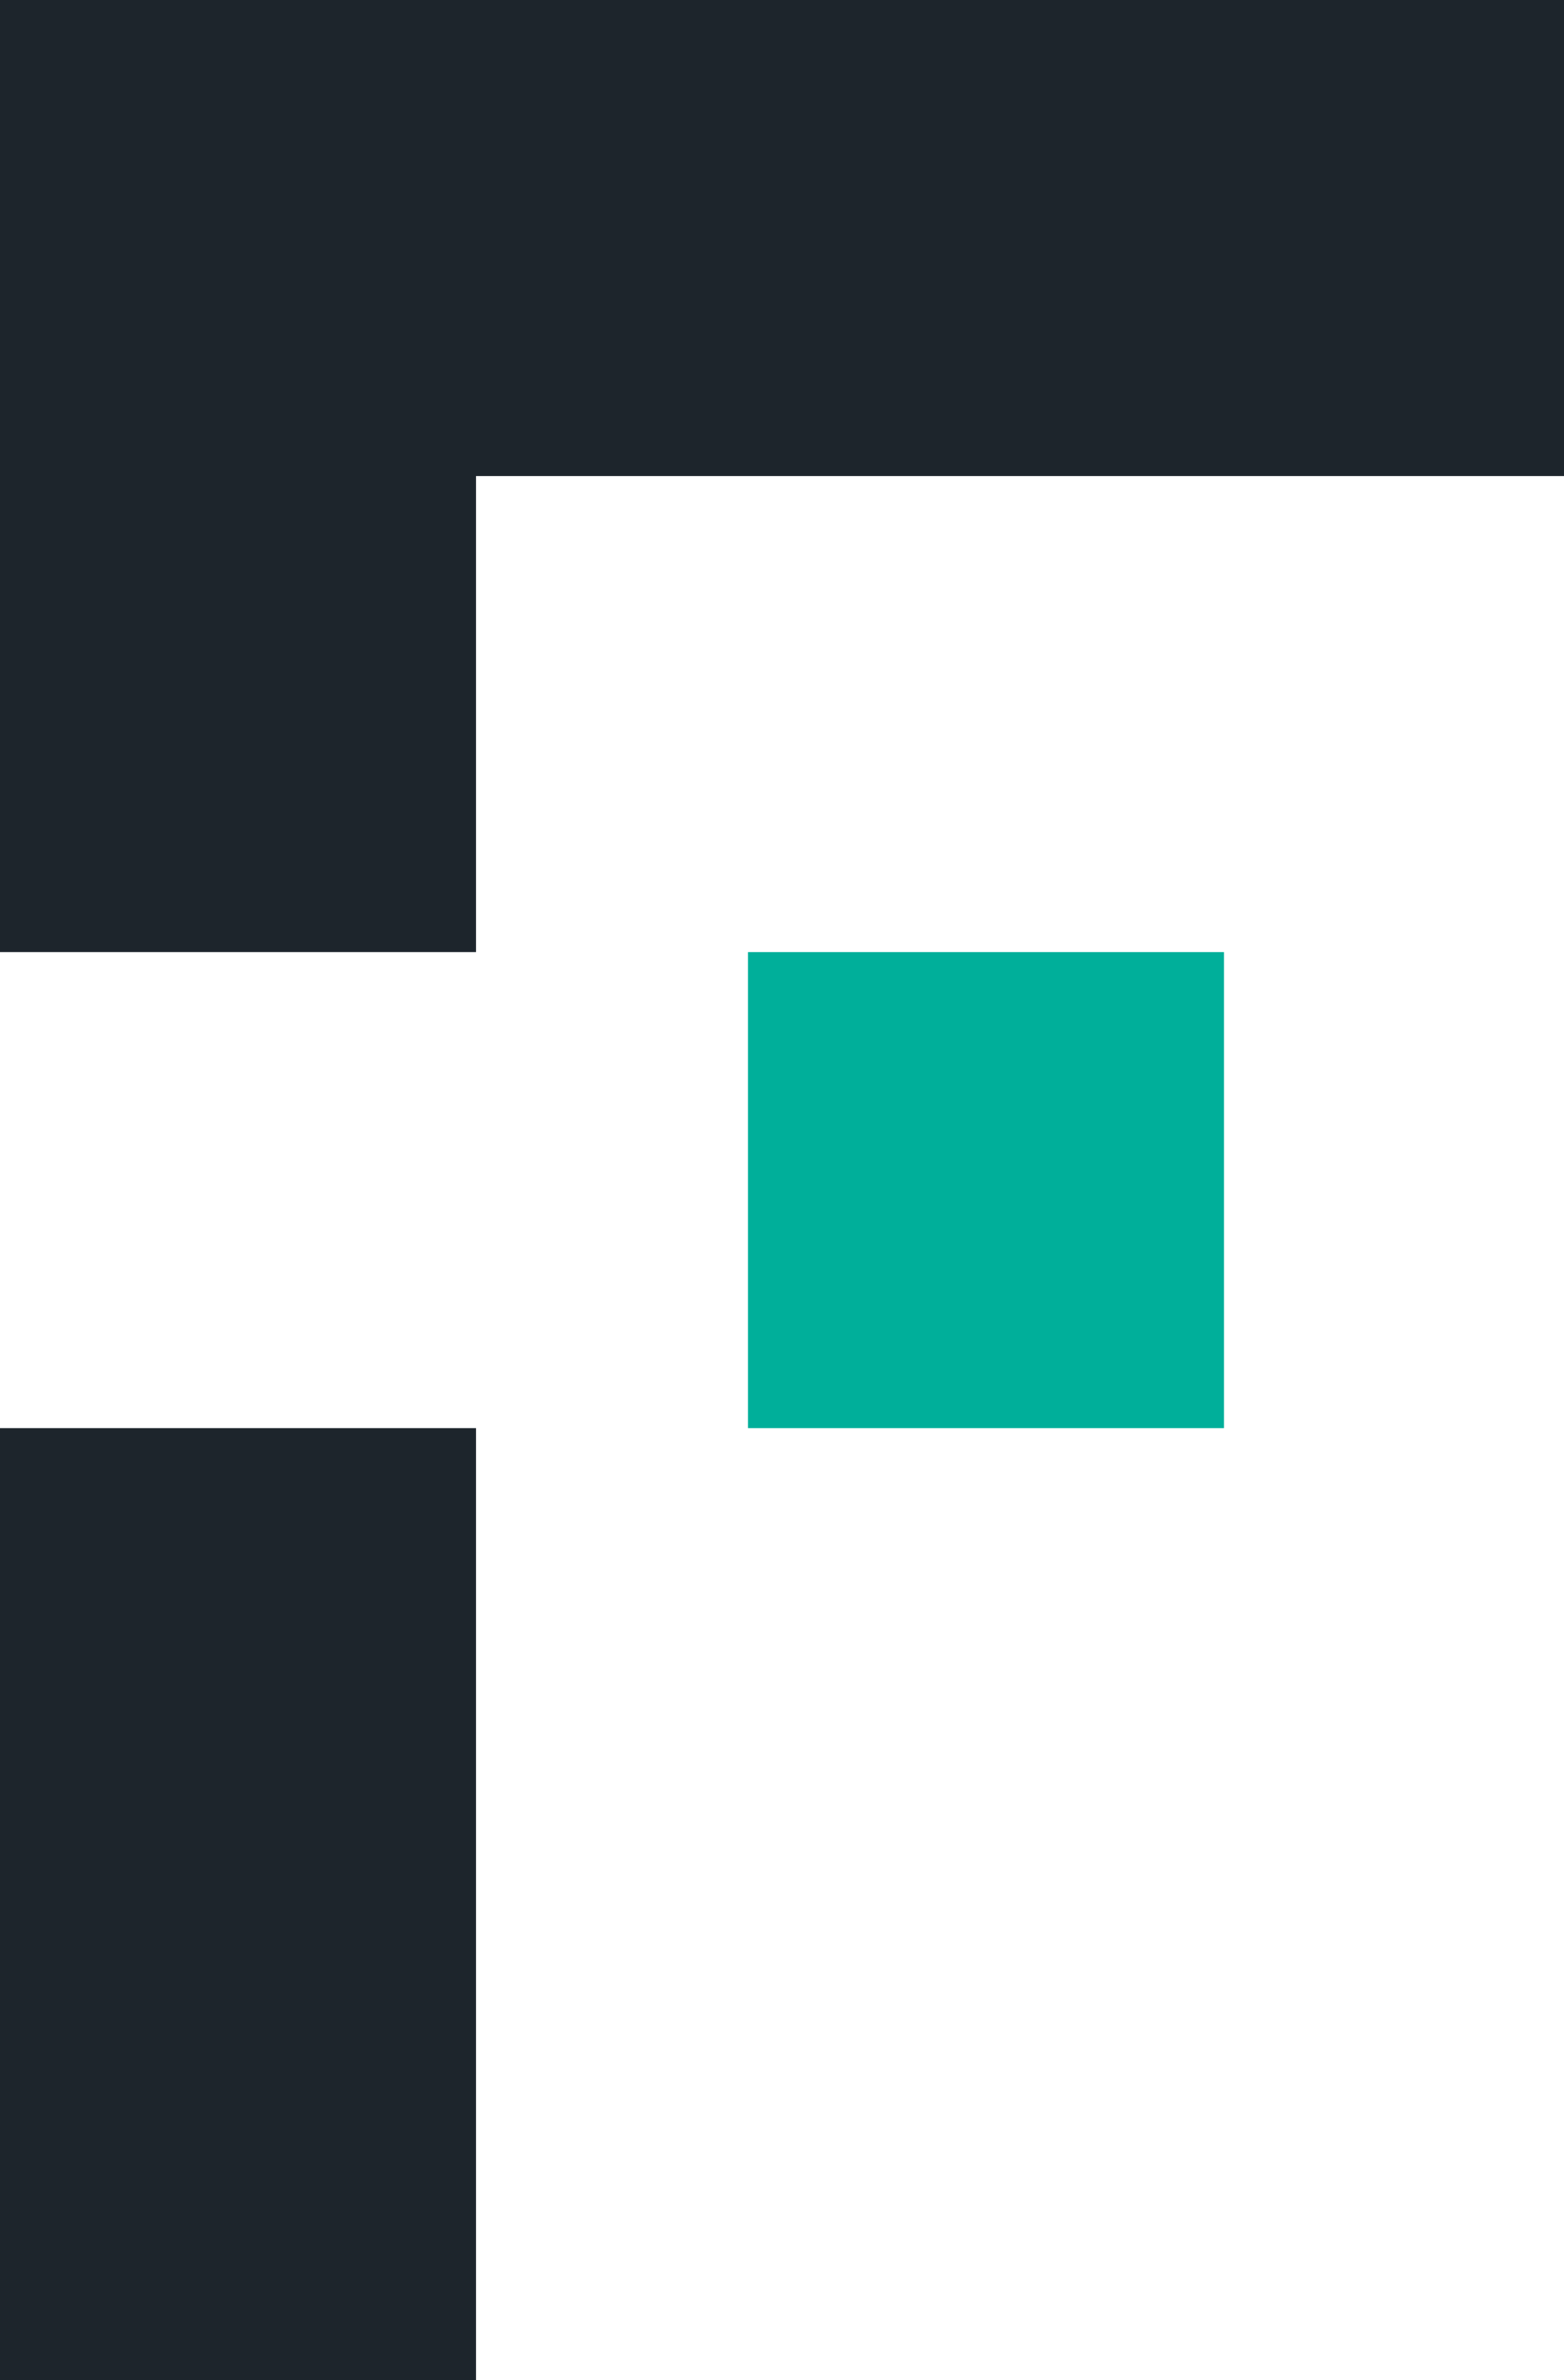 <?xml version="1.0" encoding="utf-8"?>
<!-- Generator: Adobe Illustrator 26.3.1, SVG Export Plug-In . SVG Version: 6.00 Build 0)  -->
<svg version="1.1" id="Layer_1" xmlns="http://www.w3.org/2000/svg" xmlns:xlink="http://www.w3.org/1999/xlink" x="0px" y="0px"
	 viewBox="0 0 23 35" style="enable-background:new 0 0 23 35;" xml:space="preserve">
<style type="text/css">
	.st0{fill:#00AF9A;}
	.st1{fill:#1D252C;}
</style>
<g>
	<rect x="11" y="14" class="st0" width="7" height="7"/>
	<polygon class="st1" points="23,0 0,0 0,14 7,14 7,7 23,7 	"/>
	<rect y="21" class="st1" width="7" height="14"/>
</g>
</svg>
